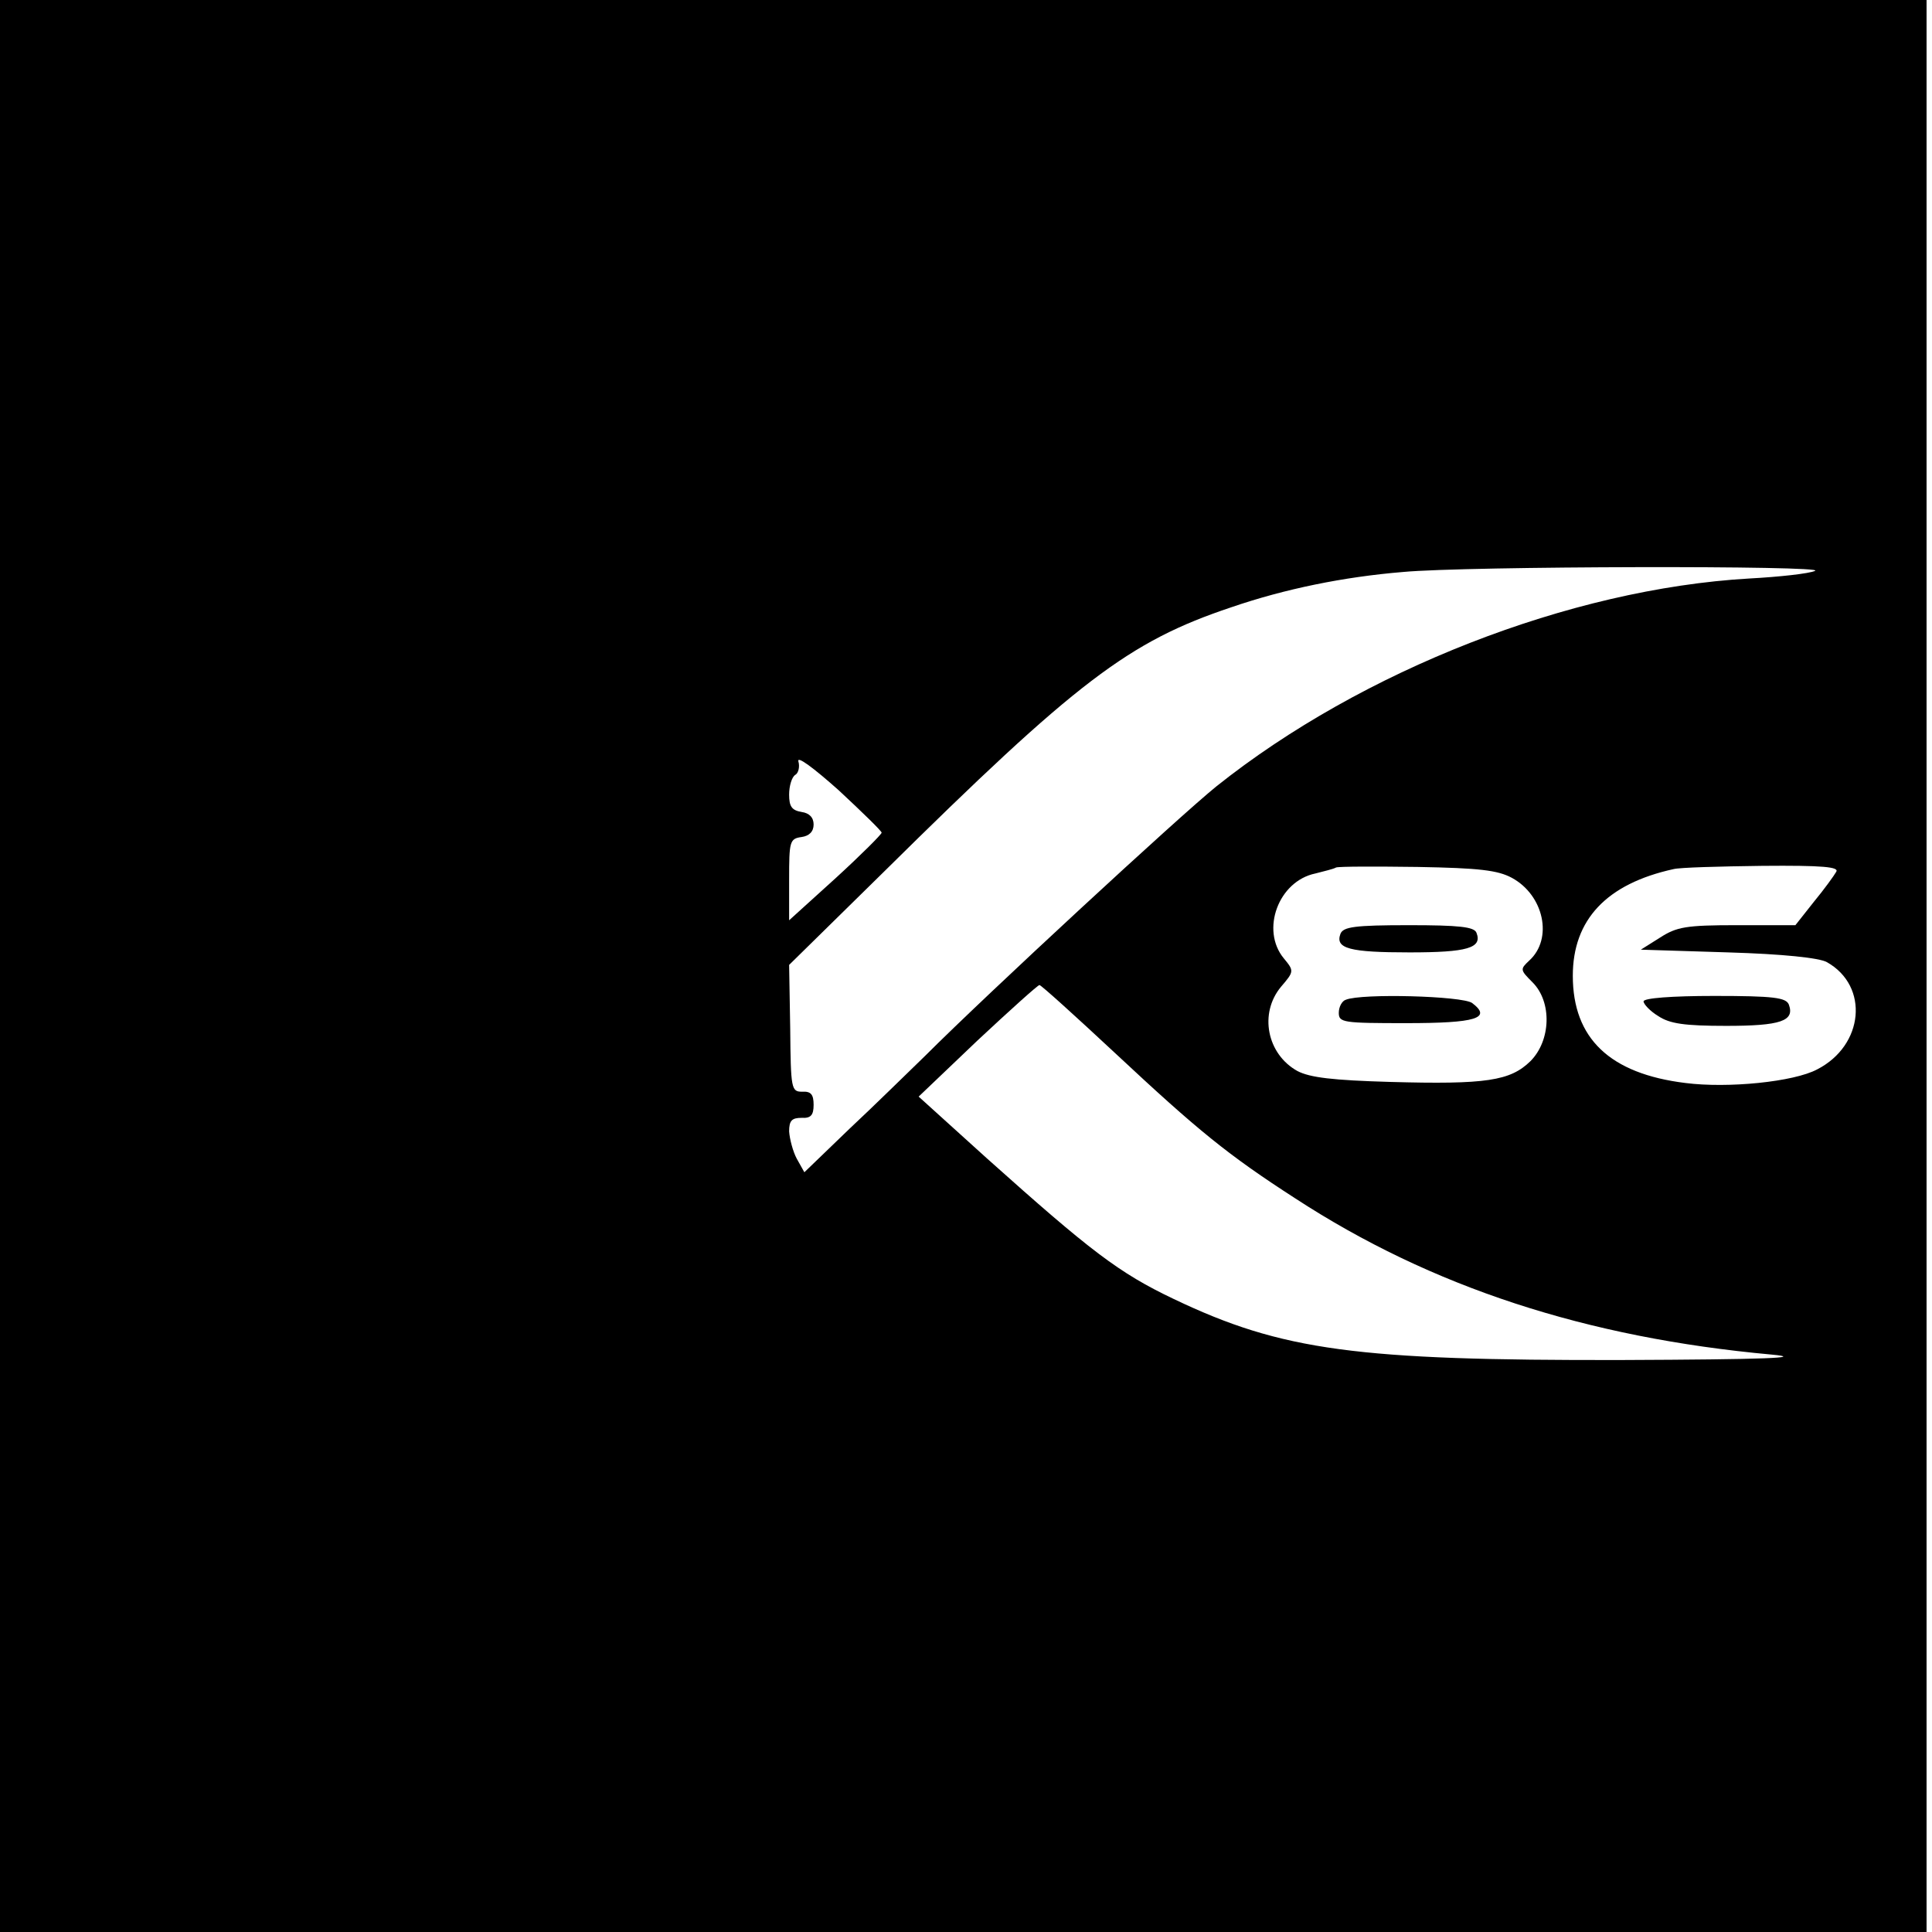<?xml version="1.0" standalone="no"?>
<!DOCTYPE svg PUBLIC "-//W3C//DTD SVG 20010904//EN"
 "http://www.w3.org/TR/2001/REC-SVG-20010904/DTD/svg10.dtd">
<svg version="1.0" xmlns="http://www.w3.org/2000/svg"
 width="355pt" height="355pt" viewBox="0 0 355 355"
 preserveAspectRatio="xMidYMid meet">
<g transform="translate(0,355) scale(0.1,-0.1)"
fill="#000000" stroke="none">
<path d="M0 1775 l0 -1775 1770 0 1770 0 0 1775 0 1775 -1770 0 -1770 0 0
-1775z m3335 726 c-11 -5 -65 -11 -121 -14 -329 -19 -712 -169 -979 -382 -67
-54 -420 -380 -535 -495 -31 -30 -93 -91 -139 -134 l-83 -80 -14 25 c-7 13
-13 36 -14 50 0 20 5 25 23 25 17 -1 22 5 22 24 0 19 -5 25 -21 24 -20 0 -21
5 -22 116 l-2 117 173 170 c356 352 451 424 639 487 99 34 207 56 316 65 116
11 783 12 757 2z m-1715 -481 c0 -3 -38 -41 -85 -84 l-85 -77 0 75 c0 70 1 75
23 78 14 2 22 10 22 23 0 13 -8 21 -22 23 -18 3 -23 10 -23 32 0 16 5 32 11
36 6 3 9 15 6 25 -3 11 28 -12 74 -53 43 -40 79 -75 79 -78z m1158 -83 c59
-32 76 -112 32 -152 -17 -16 -17 -17 6 -40 36 -36 34 -107 -4 -145 -37 -36
-81 -43 -258 -38 -105 3 -147 8 -170 20 -56 31 -71 106 -30 155 24 28 24 29 5
52 -43 52 -10 142 58 156 15 4 33 8 38 11 6 2 73 2 150 1 113 -2 147 -6 173
-20z m596 11 c-4 -7 -22 -32 -41 -55 l-34 -43 -107 0 c-94 0 -111 -3 -142 -23
l-35 -22 160 -5 c101 -3 168 -10 182 -18 78 -44 68 -153 -18 -197 -43 -23
-164 -35 -242 -25 -139 17 -207 82 -207 197 0 103 62 169 185 196 11 3 84 5
163 6 112 1 142 -2 136 -11z m-1324 -334 c151 -141 206 -186 330 -266 250
-163 535 -256 875 -287 65 -6 -12 -9 -275 -10 -487 -1 -624 17 -823 112 -101
48 -153 88 -343 258 l-126 114 108 103 c60 56 111 102 114 102 3 0 66 -57 140
-126z"/>
<path d="M2463 1834 c-10 -27 17 -34 127 -34 106 0 134 8 123 36 -4 11 -32 14
-124 14 -100 0 -121 -3 -126 -16z"/>
<path d="M2473 1713 c-7 -2 -13 -13 -13 -24 0 -18 8 -19 124 -19 128 0 158 9
121 37 -18 13 -203 18 -232 6z"/>
<path d="M3020 1710 c0 -5 12 -18 27 -27 21 -14 48 -18 125 -18 100 0 126 9
115 39 -5 13 -28 16 -137 16 -78 0 -130 -4 -130 -10z"/>
</g>
</svg>
